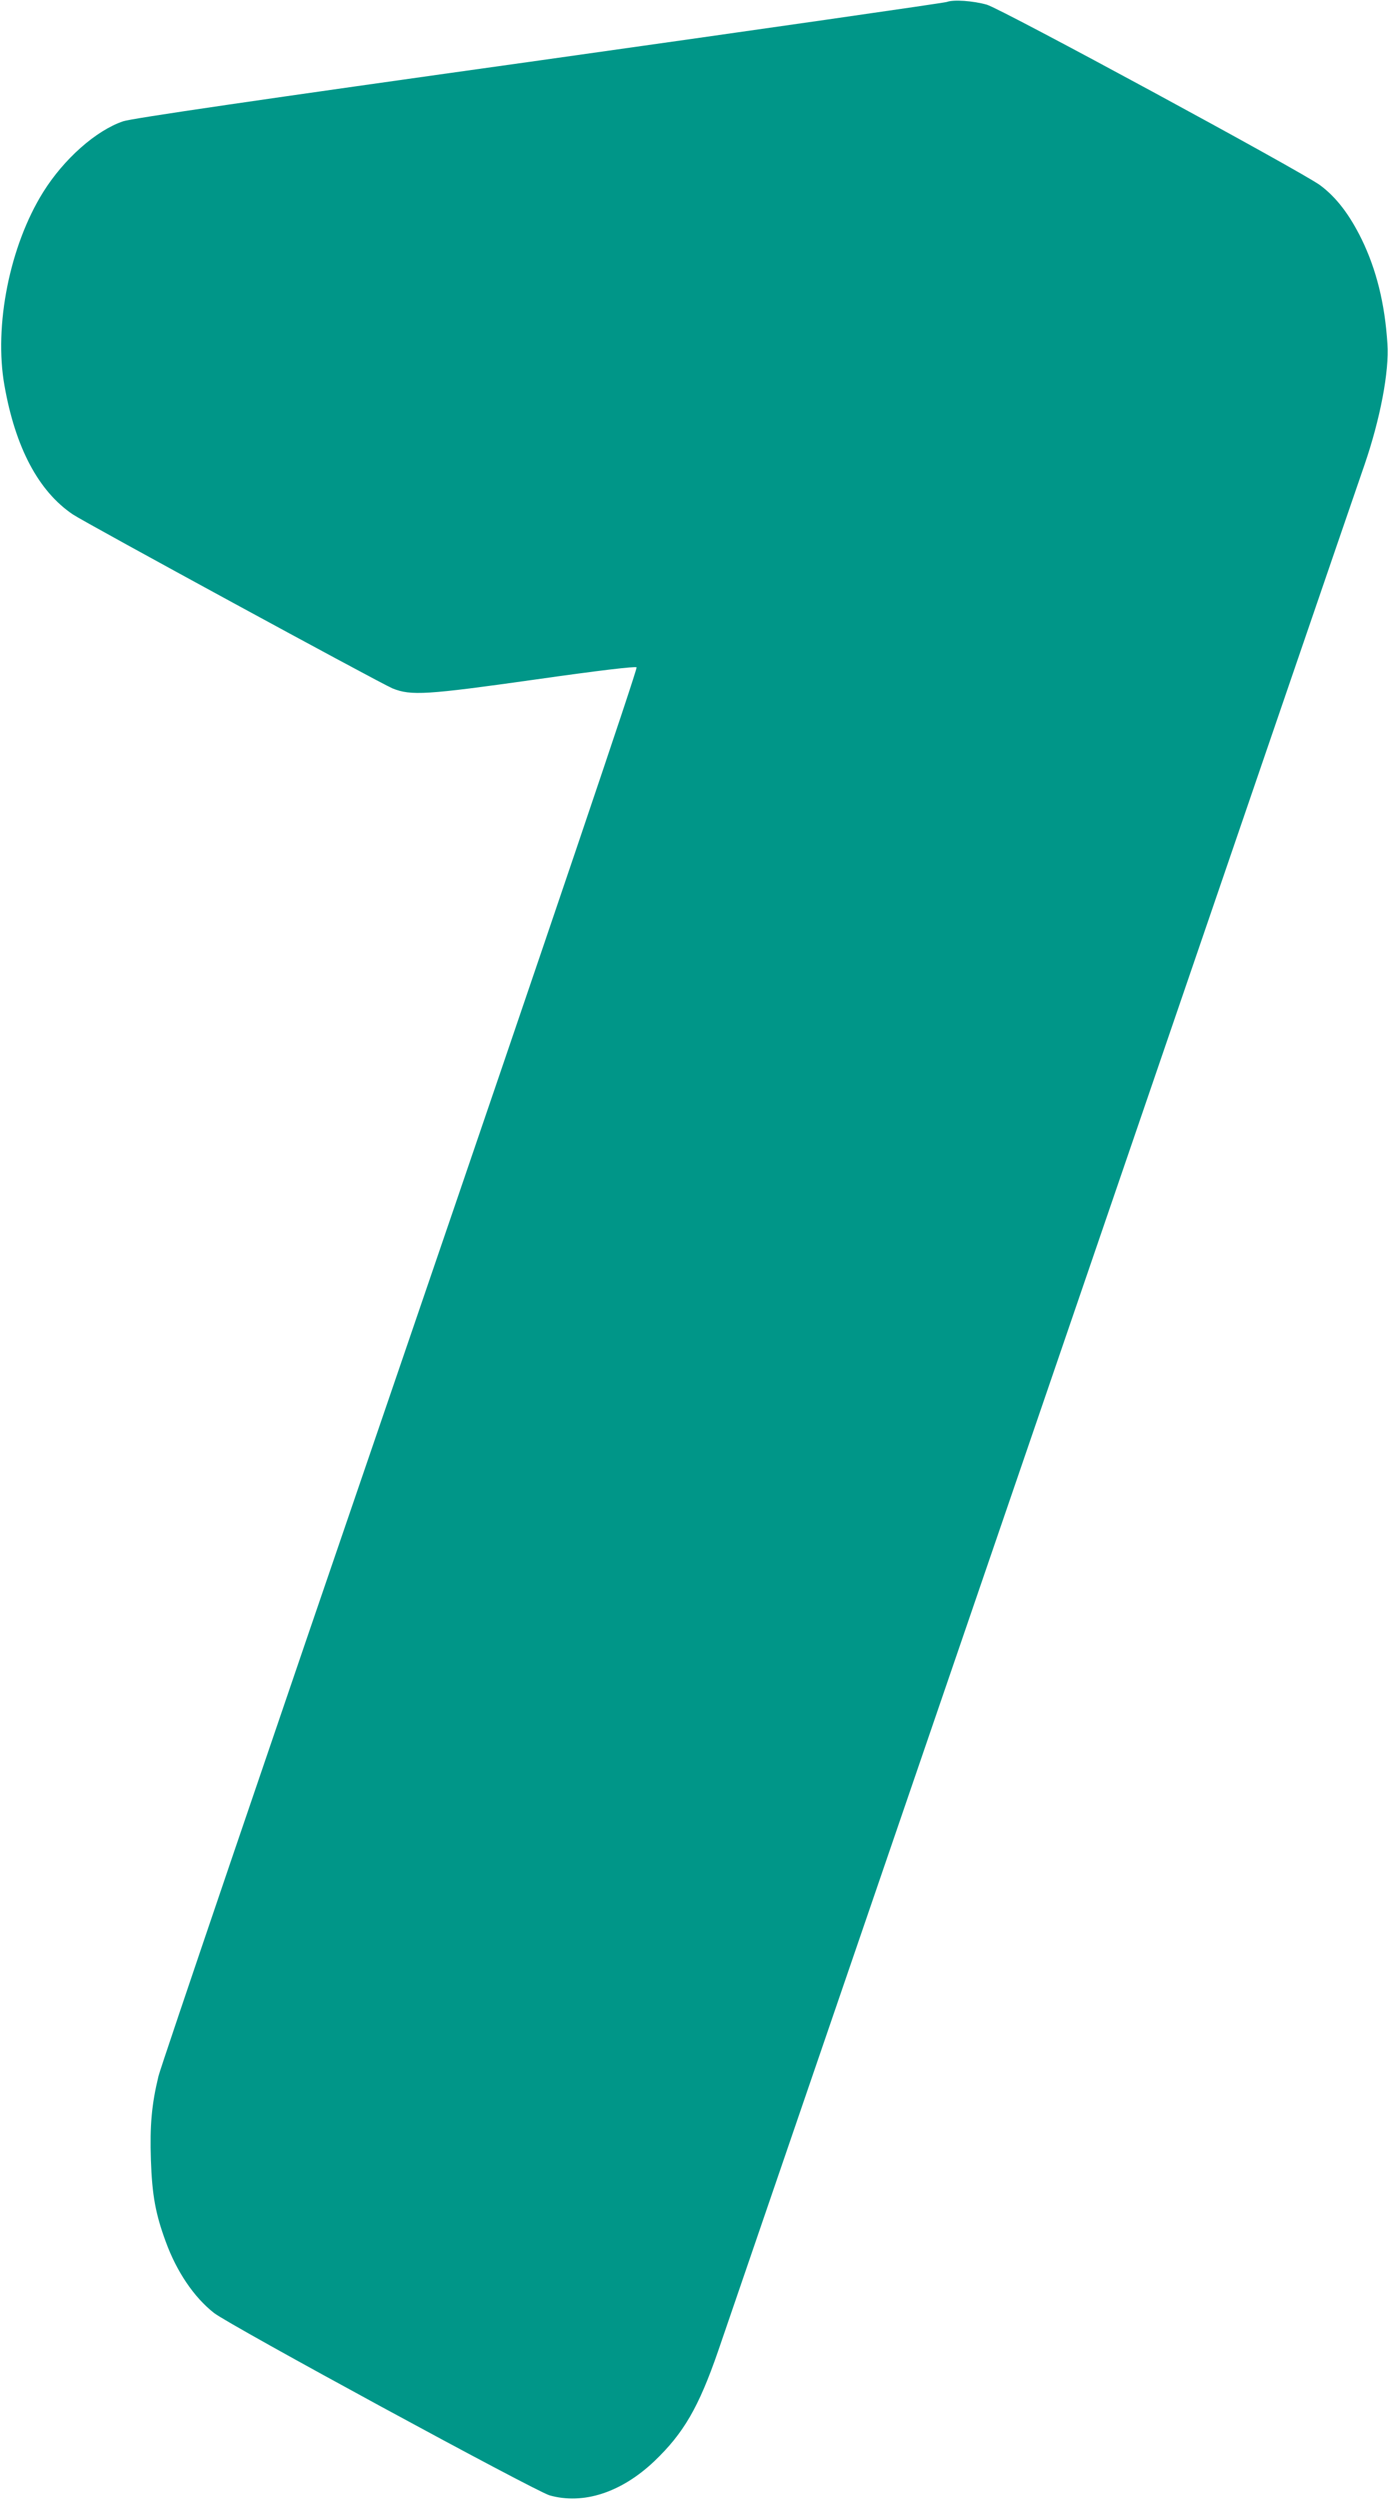 <?xml version="1.0" standalone="no"?>
<!DOCTYPE svg PUBLIC "-//W3C//DTD SVG 20010904//EN"
 "http://www.w3.org/TR/2001/REC-SVG-20010904/DTD/svg10.dtd">
<svg version="1.0" xmlns="http://www.w3.org/2000/svg"
 width="711pt" height="1280pt" viewBox="0 0 711 1280"
 preserveAspectRatio="xMidYMid meet">
<g transform="translate(0,1280) scale(0.1,-0.1)"
fill="#009688" stroke="none">
<path d="M4850 12790 c-14 -5 -954 -140 -2090 -300 -1450 -203 -2084 -296
-2129 -311 -139 -47 -304 -193 -410 -363 -171 -274 -253 -684 -198 -991 56
-317 174 -540 350 -659 64 -43 1577 -866 1638 -891 94 -38 174 -33 727 45 330
47 517 69 523 63 6 -6 -426 -1282 -1209 -3569 -671 -1957 -1229 -3597 -1240
-3644 -35 -144 -45 -252 -39 -430 6 -180 24 -277 76 -418 56 -154 145 -285
247 -365 78 -62 1644 -912 1719 -934 172 -49 367 14 536 174 151 144 228 277
327 563 33 96 778 2270 1656 4830 877 2560 1622 4734 1656 4831 80 233 127
478 117 619 -13 206 -57 381 -132 535 -62 126 -129 214 -212 276 -89 67 -1636
905 -1708 925 -71 20 -170 27 -205 14z"/>
</g>
</svg>

